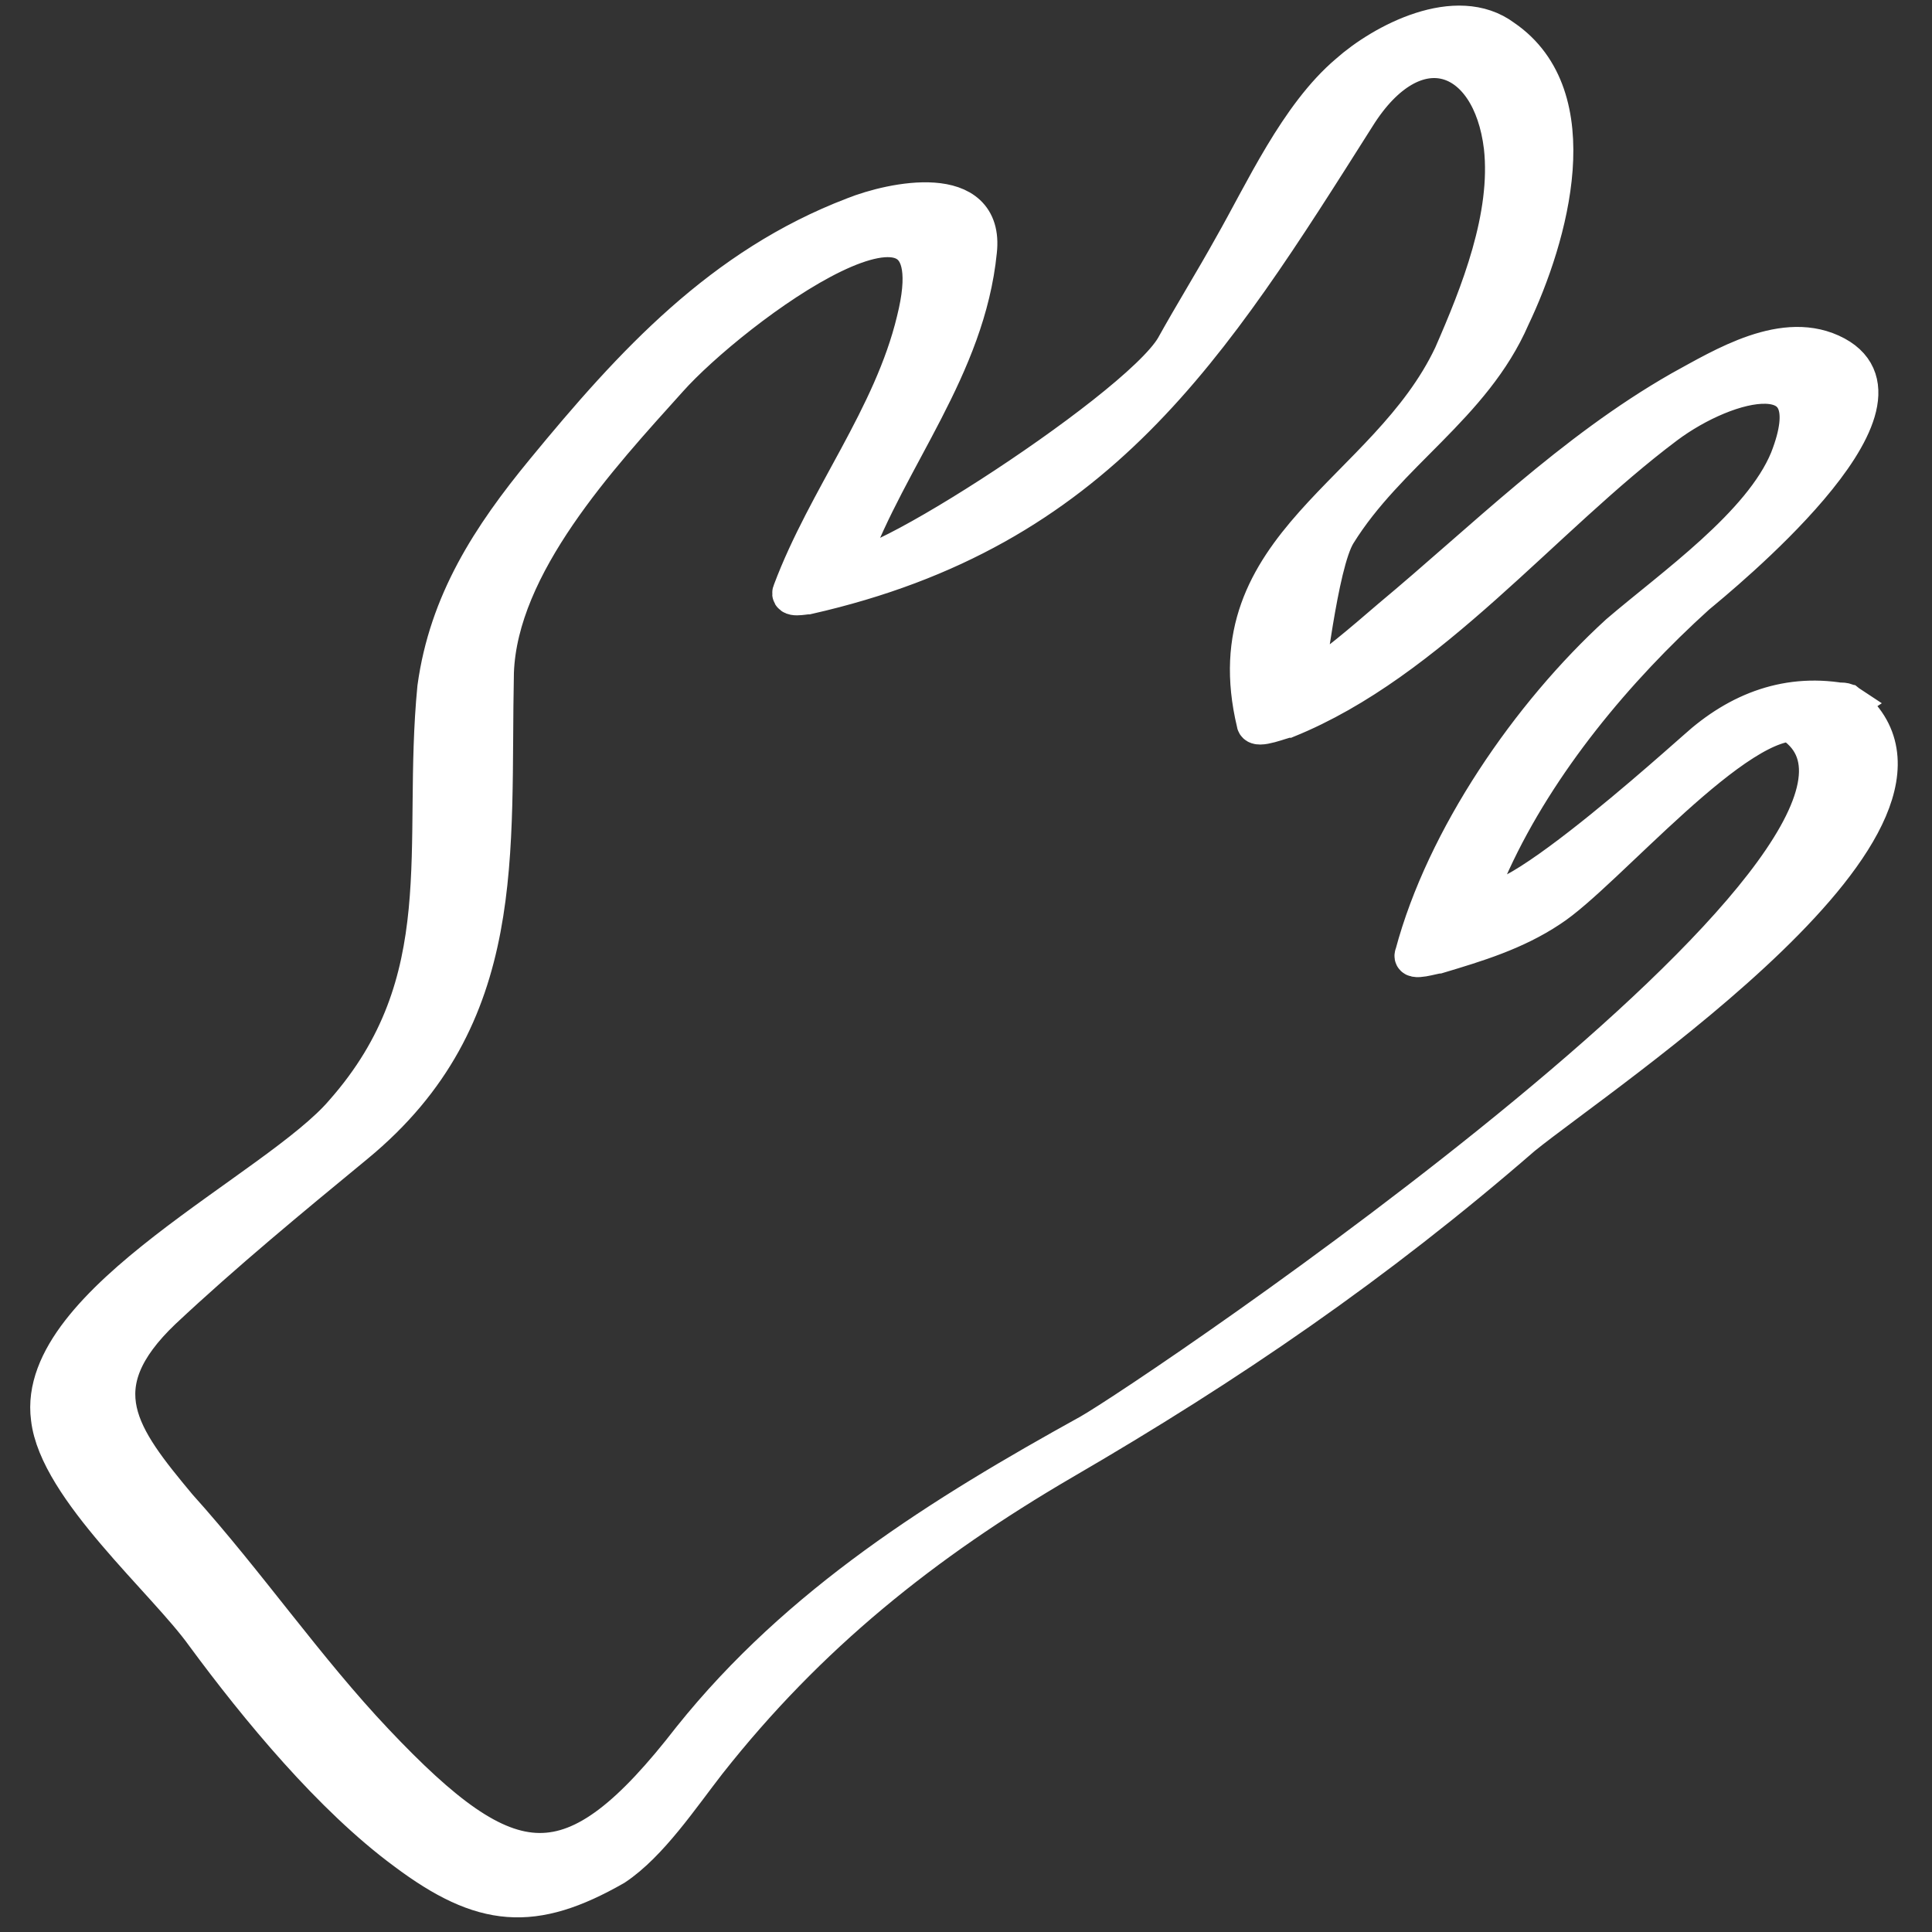 <?xml version="1.0" encoding="UTF-8"?> <svg xmlns="http://www.w3.org/2000/svg" width="50" height="50" viewBox="0 0 50 50" fill="none"><rect x="0" y="0" width="50" height="50" fill="#333333" stroke="none"/> <path d="M47.8 18.2C46.3 17.9 45.001 18.4 43.901 19.4C43.1 20.1 37.1 25.5 38.6 22.3C39.8 19.7 41.8 17.3 43.901 15.4C44.501 14.9 49.901 10.5 47.501 9.2C46.2 8.5 44.6 9.5 43.501 10.1C40.7 11.7 38.401 14 36.001 16C35.3 16.6 34.501 17.3 33.7 17.8C33.8 17.8 34.1 14.6 34.6 13.8C35.9 11.7 38.1 10.5 39.1 8.2C40.1 6.1 41.1 2.5 38.901 1C37.7 0.1 35.8 1.1 34.901 1.9C33.6 3 32.7 5 31.9 6.4C31.4 7.3 30.9 8.1 30.4 9C29.4 10.7 21.5 15.7 22 14.5C23 11.8 25 9.5 25.3 6.5C25.5 4.7 23.101 5.2 22.101 5.6C18.701 6.9 16.4 9.4 14.1 12.2C12.7 13.9 11.6 15.6 11.3 17.8C10.9 21.9 11.9 25.4 8.9 28.8C7.2 30.8 0.9 33.7 1.3 36.7C1.5 38.5 4.3 40.9 5.3 42.3C6.7 44.2 8.6 46.5 10.5 47.9C12.5 49.4 13.8 49.5 15.9 48.3C16.8 47.7 17.6 46.5 18.3 45.6C20.9 42.3 23.901 39.9 27.5 37.8C31.8 35.3 35.6 32.7 39.401 29.4C41.501 27.7 51.5 21.1 47.8 18.2C47.5 18 46.3 18.7 46.501 18.8C50.7 22.1 29.8 36.2 28.201 37.1C24.401 39.2 20.7 41.5 17.9 45C14.8 49 13.2 48.8 9.7 45.1C7.9 43.2 6.4 41 4.6 39C3.1 37.2 2.1 35.9 4.2 33.9C5.8 32.4 7.5 31 9.2 29.6C13.2 26.3 12.7 22.1 12.8 17.4C12.9 14.6 15.5 11.8 17.3 9.8C18.9 8 24.901 3.5 23.701 8.3C23.101 10.8 21.401 12.9 20.5 15.3C20.401 15.5 20.8 15.4 20.9 15.4C28.4 13.7 31.3 9 35.1 3C36.6 0.6 38.6 1.3 38.901 3.8C39.1 5.6 38.3 7.6 37.6 9.2C35.9 12.8 31.401 14.1 32.501 18.7C32.501 18.9 33.2 18.6 33.3 18.6C37 17.1 39.9 13.4 43.1 11C44.7 9.8 47.4 9.1 46.3 11.9C45.6 13.6 43.3 15.2 41.901 16.4C39.6 18.5 37.4 21.7 36.6 24.7C36.5 24.9 37.1 24.7 37.2 24.7C38.2 24.4 39.2 24.1 40.1 23.5C41.5 22.6 45 18.4 46.6 18.7C46.9 18.8 47.8 18.2 47.8 18.2V18.2Z" fill="white"></path> <path d="M47.8 18.2C46.3 17.9 45.001 18.4 43.901 19.4C43.1 20.1 37.1 25.5 38.6 22.3C39.8 19.7 41.8 17.3 43.901 15.4C44.501 14.9 49.901 10.5 47.501 9.2C46.2 8.5 44.6 9.5 43.501 10.1C40.7 11.7 38.401 14 36.001 16C35.3 16.6 34.501 17.3 33.7 17.8C33.8 17.8 34.1 14.6 34.6 13.8C35.9 11.7 38.1 10.5 39.1 8.2C40.1 6.1 41.1 2.5 38.901 1C37.7 0.1 35.8 1.1 34.901 1.9C33.6 3 32.7 5 31.9 6.4C31.4 7.3 30.9 8.1 30.4 9C29.4 10.7 21.5 15.7 22 14.5C23 11.8 25 9.5 25.3 6.5C25.5 4.7 23.101 5.2 22.101 5.6C18.701 6.9 16.4 9.4 14.1 12.2C12.7 13.9 11.6 15.6 11.3 17.8C10.9 21.9 11.9 25.4 8.9 28.8C7.2 30.8 0.9 33.7 1.3 36.7C1.5 38.5 4.3 40.9 5.3 42.3C6.7 44.2 8.6 46.5 10.5 47.9C12.5 49.4 13.8 49.5 15.9 48.3C16.8 47.7 17.6 46.5 18.3 45.6C20.9 42.3 23.901 39.9 27.5 37.8C31.8 35.3 35.6 32.7 39.401 29.4C41.501 27.7 51.5 21.1 47.8 18.2ZM47.8 18.2C47.5 18 46.3 18.7 46.501 18.8C50.7 22.1 29.8 36.2 28.201 37.1C24.401 39.2 20.7 41.5 17.9 45C14.8 49 13.2 48.8 9.7 45.1C7.9 43.2 6.4 41 4.6 39C3.1 37.2 2.1 35.9 4.2 33.9C5.8 32.4 7.5 31 9.2 29.6C13.2 26.3 12.7 22.1 12.8 17.4C12.9 14.6 15.5 11.8 17.3 9.8C18.9 8 24.901 3.5 23.701 8.3C23.101 10.8 21.401 12.9 20.5 15.3C20.401 15.5 20.8 15.4 20.9 15.4C28.4 13.7 31.3 9 35.1 3C36.6 0.6 38.6 1.3 38.901 3.8C39.1 5.6 38.3 7.6 37.6 9.2C35.9 12.8 31.401 14.1 32.501 18.7C32.501 18.9 33.2 18.6 33.3 18.6C37 17.1 39.9 13.4 43.1 11C44.7 9.8 47.4 9.1 46.3 11.9C45.6 13.6 43.3 15.2 41.901 16.4C39.6 18.5 37.4 21.7 36.6 24.7C36.5 24.9 37.1 24.7 37.2 24.7C38.2 24.4 39.2 24.1 40.1 23.5C41.5 22.6 45 18.4 46.6 18.7C46.9 18.8 47.8 18.2 47.8 18.2V18.2Z" stroke="white"></path> </svg> 